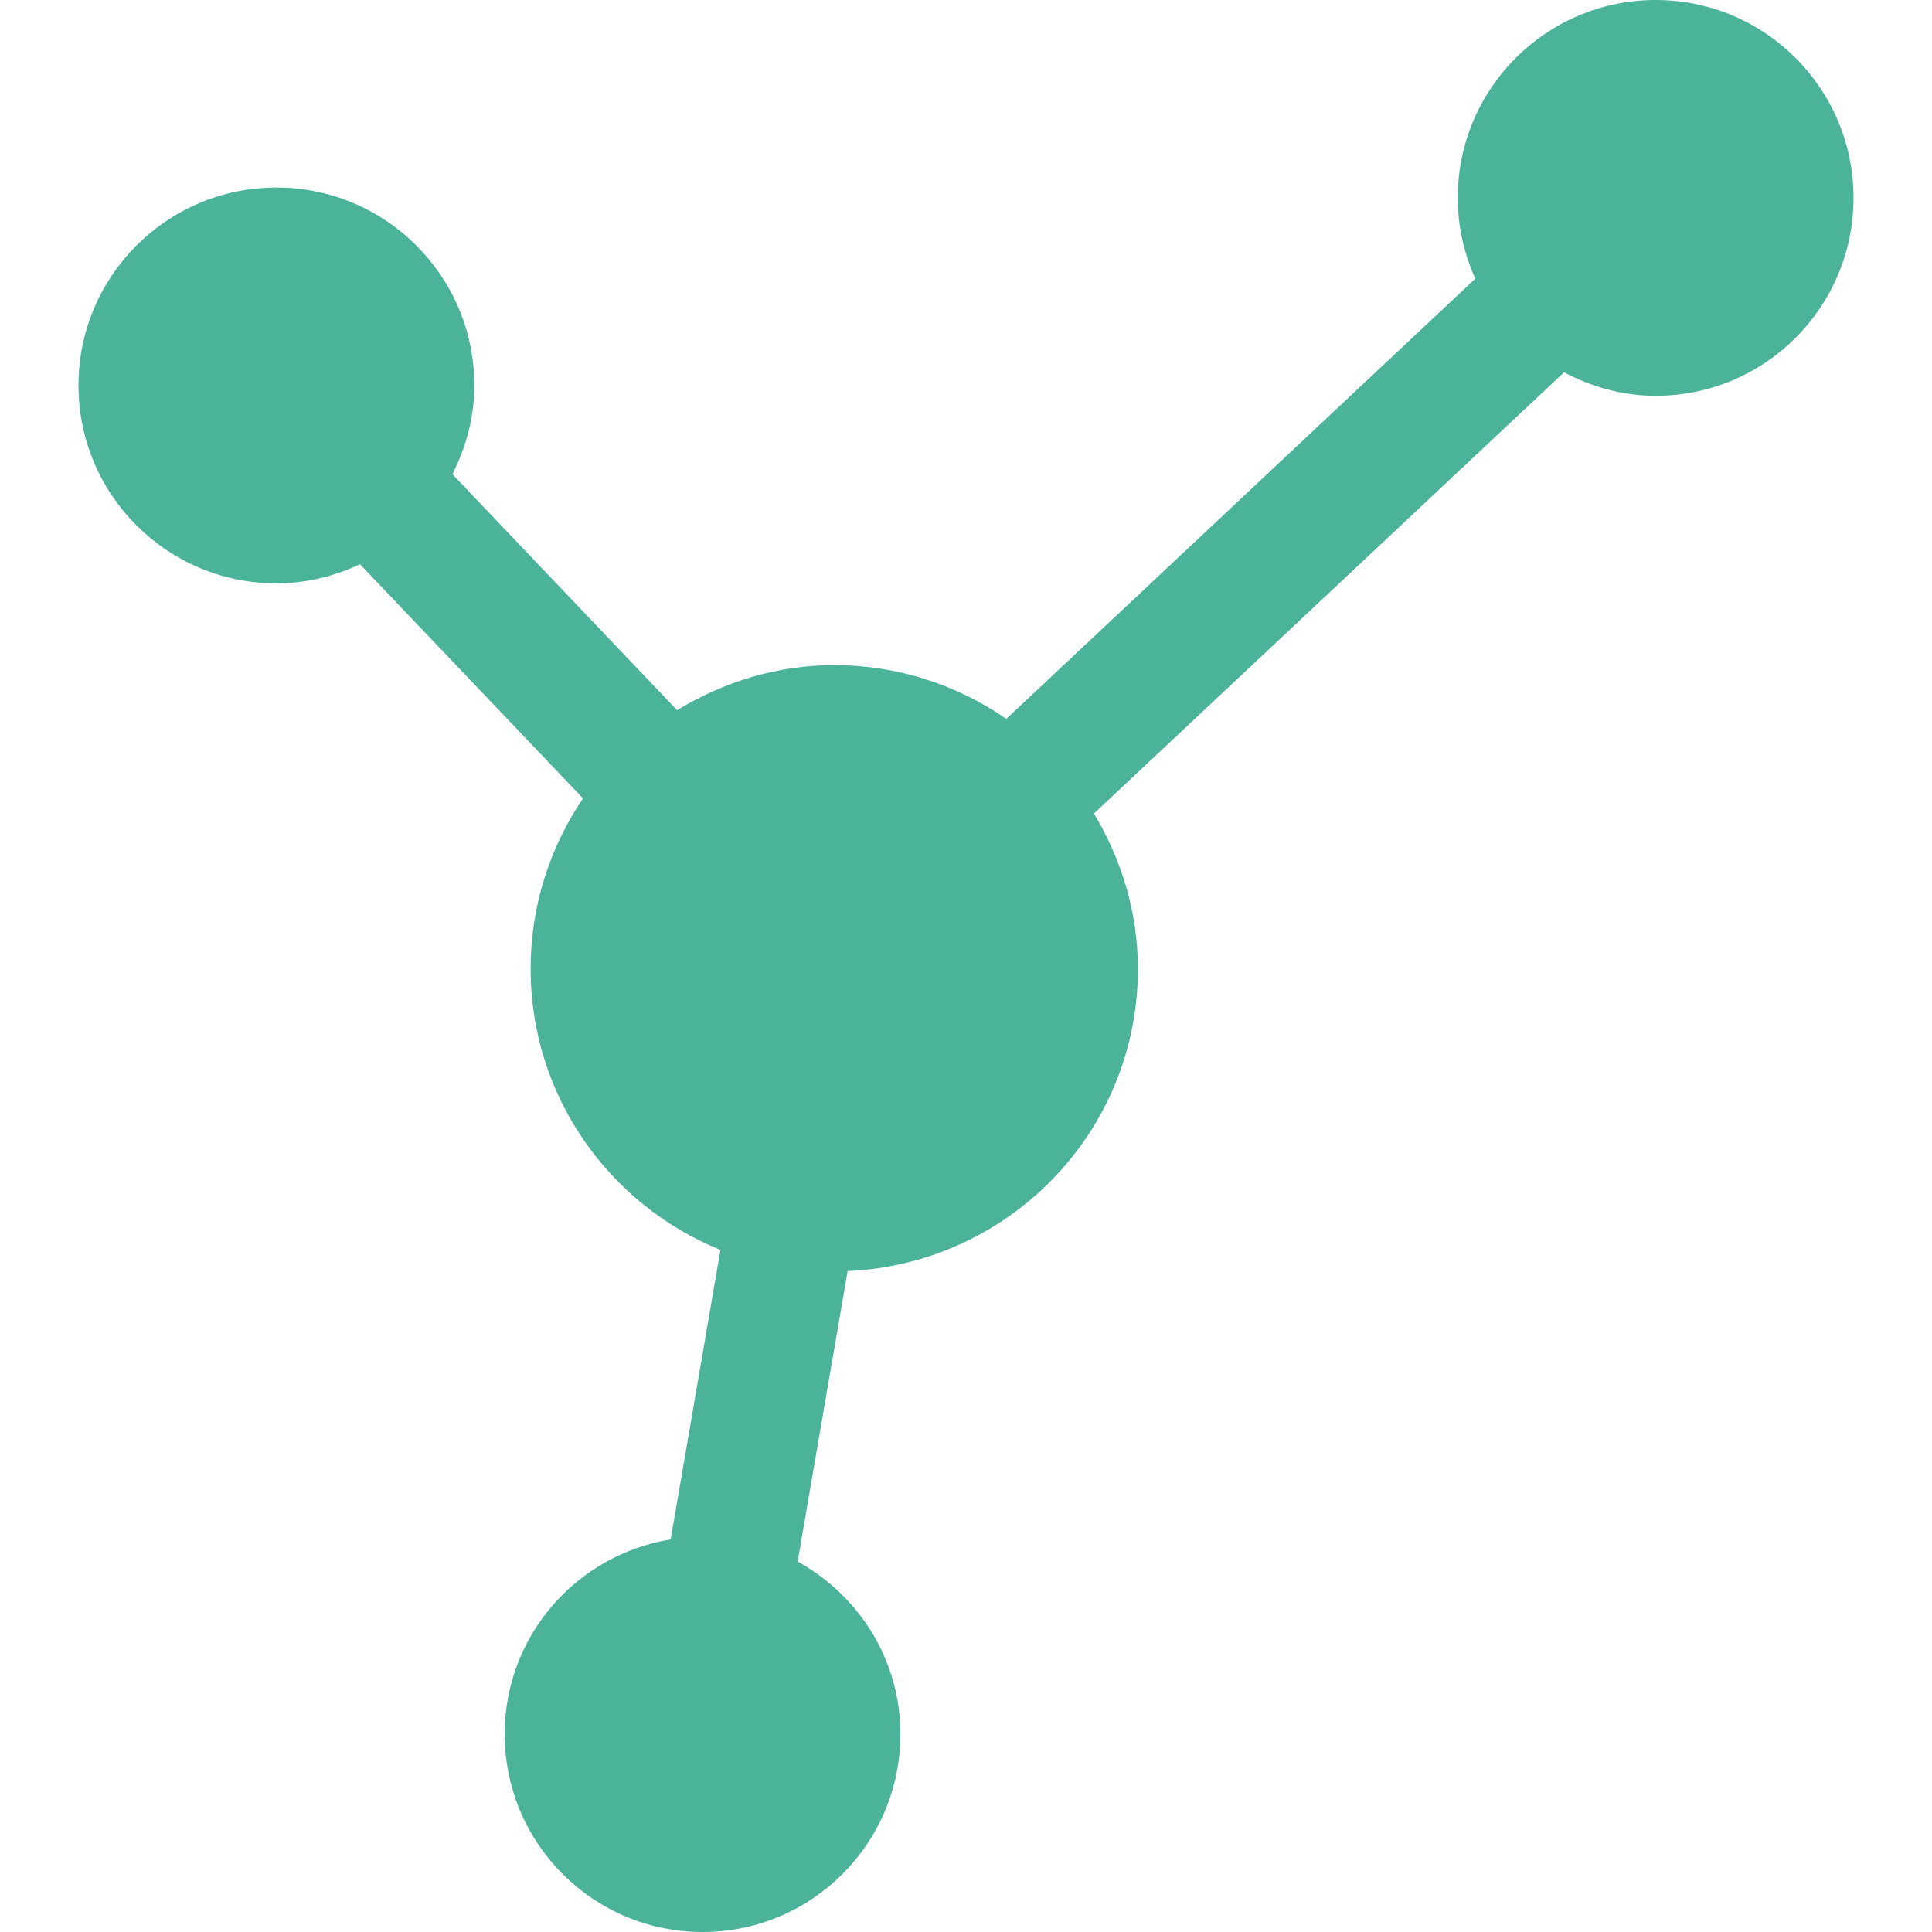 <?xml version="1.0"?>
<svg xmlns="http://www.w3.org/2000/svg" xmlns:xlink="http://www.w3.org/1999/xlink" xmlns:svgjs="http://svgjs.com/svgjs" version="1.1" width="512" height="512" x="0" y="0" viewBox="0 0 493.787 493.787" style="enable-background:new 0 0 512 512" xml:space="preserve" class=""><g>
<path xmlns="http://www.w3.org/2000/svg" d="M423.152,0c-27.918,0-50.578,22.641-50.578,50.578c0,7.369,1.656,14.33,4.488,20.645l-119.867,112.51  c-12.505-8.633-27.633-13.734-43.965-13.734c-14.758,0-28.418,4.352-40.184,11.512l-57.414-60.305  c3.456-6.855,5.598-14.49,5.598-22.697c0-27.928-22.642-50.578-50.594-50.578c-27.918,0-50.579,22.65-50.579,50.578  c0,27.936,22.661,50.584,50.579,50.584c7.676,0,14.871-1.832,21.371-4.883l57,59.848c-8.434,12.422-13.391,27.402-13.391,43.543  c0,32.563,20.102,60.34,48.52,71.859l-12.73,73.984c-24.023,3.926-42.418,24.621-42.418,49.766  c0,27.938,22.641,50.578,50.563,50.578c27.949,0,50.578-22.641,50.578-50.578c0-19.078-10.673-35.484-26.266-44.102l12.777-74.238  c41.246-1.828,74.188-35.566,74.188-77.27c0-14.563-4.266-28.031-11.234-39.672L399.738,95.16  c7.031,3.709,14.918,6.002,23.414,6.002c27.953,0,50.578-22.648,50.578-50.584C473.73,22.641,451.105,0,423.152,0z" fill="#4bb39a" data-original="#000000" style="" class=""/>
<g xmlns="http://www.w3.org/2000/svg">
</g>
<g xmlns="http://www.w3.org/2000/svg">
</g>
<g xmlns="http://www.w3.org/2000/svg">
</g>
<g xmlns="http://www.w3.org/2000/svg">
</g>
<g xmlns="http://www.w3.org/2000/svg">
</g>
<g xmlns="http://www.w3.org/2000/svg">
</g>
<g xmlns="http://www.w3.org/2000/svg">
</g>
<g xmlns="http://www.w3.org/2000/svg">
</g>
<g xmlns="http://www.w3.org/2000/svg">
</g>
<g xmlns="http://www.w3.org/2000/svg">
</g>
<g xmlns="http://www.w3.org/2000/svg">
</g>
<g xmlns="http://www.w3.org/2000/svg">
</g>
<g xmlns="http://www.w3.org/2000/svg">
</g>
<g xmlns="http://www.w3.org/2000/svg">
</g>
<g xmlns="http://www.w3.org/2000/svg">
</g>
</g></svg>
